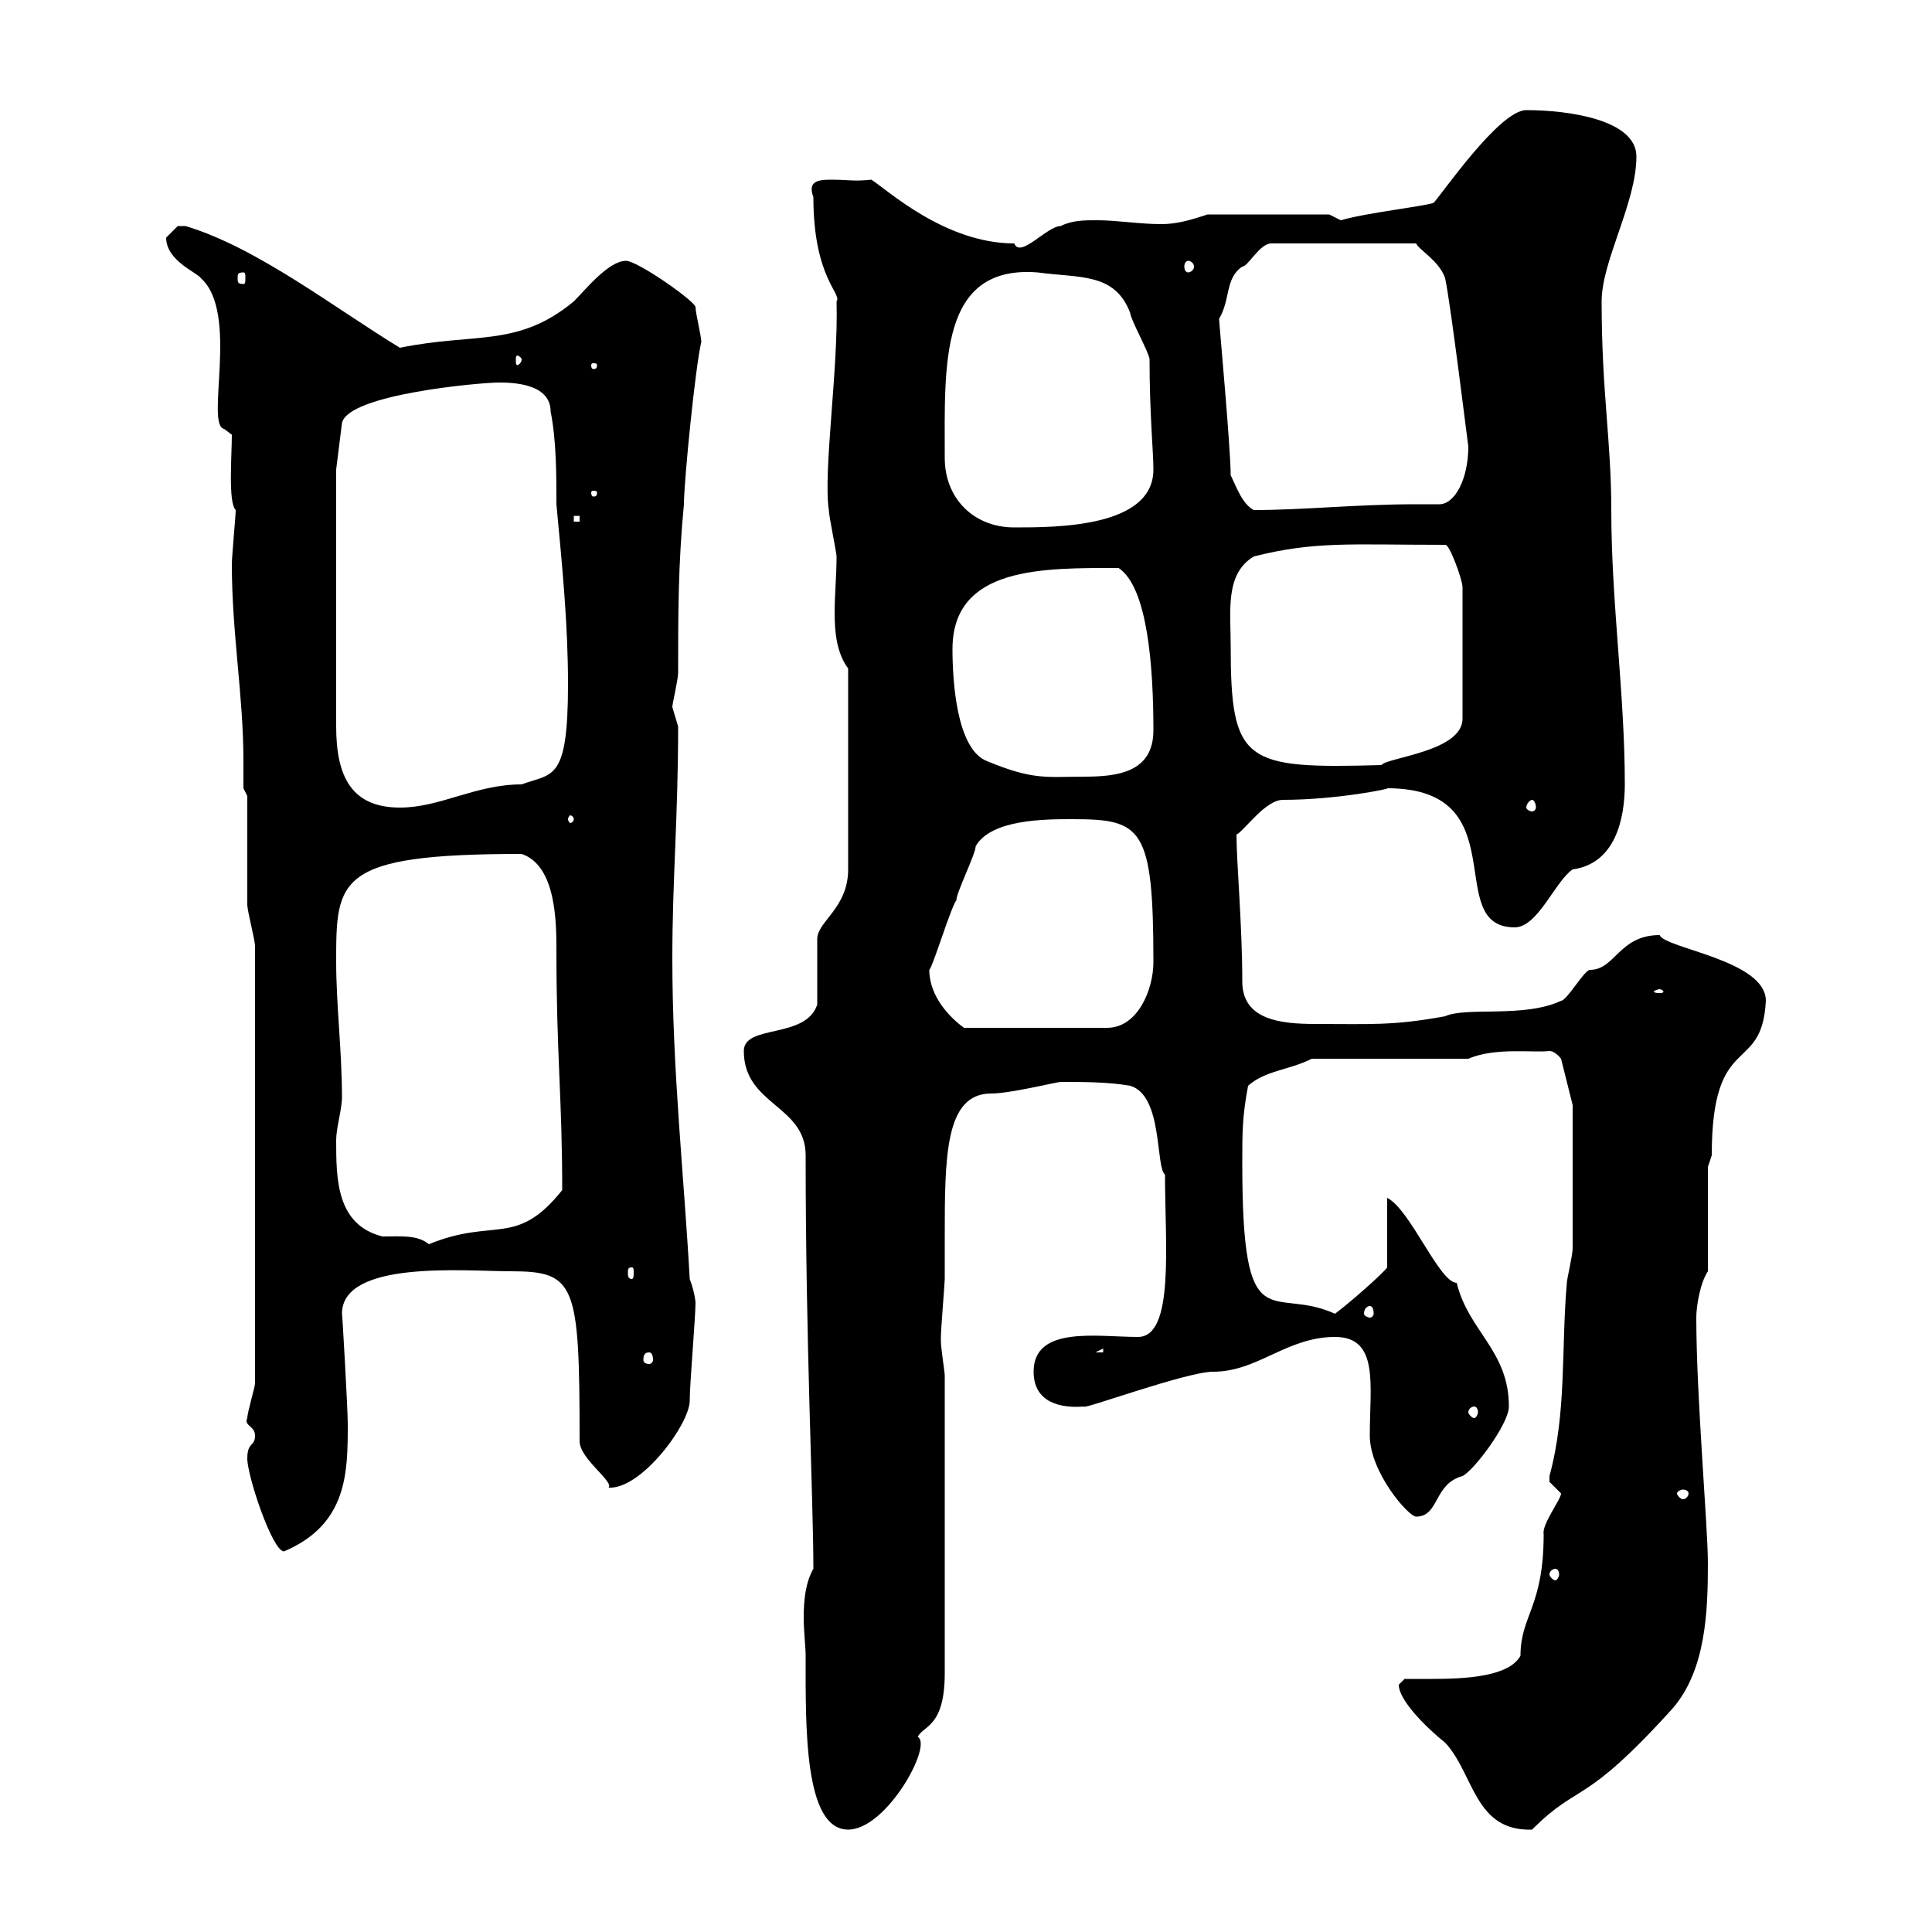 <svg xmlns="http://www.w3.org/2000/svg" xmlns:xlink="http://www.w3.org/1999/xlink" width="300" height="300"><path d="M125.10 257.10C125.10 267.90 124.80 284.10 131.70 284.10C137.70 284.10 144.90 270.90 142.50 269.70C143.40 267.90 146.70 268.20 146.70 259.80L146.70 213.60C146.70 213 146.10 209.40 146.10 208.20C146.10 207.60 146.10 207.60 146.10 207.60C146.10 206.40 146.70 199.20 146.70 198.60C146.70 197.40 146.70 195.30 146.70 192.30C146.70 179.70 146.70 169.80 153.90 169.80C156.90 169.80 164.10 168 164.70 168C168 168 172.20 168 175.50 168.60C180.60 170.10 179.40 181.20 180.90 182.40C180.90 193.20 182.40 207.60 176.70 207.60C170.40 207.60 160.50 205.80 160.50 213C160.50 217.80 164.70 218.70 168.30 218.40C168 219 184.20 213 188.40 213C195.30 213 199.80 207.60 207.30 207.60C214.20 207.60 212.70 215.10 212.70 222.90C212.70 228.60 218.70 235.50 219.90 235.50C223.50 235.50 222.60 230.40 227.10 229.20C228.90 228.30 234.30 221.10 234.30 218.40C234.30 209.70 228 206.70 226.20 199.20C223.50 199.20 219 187.80 215.40 186L215.40 196.80C214.80 197.70 209.70 202.20 207.30 204C197.40 199.50 192.90 208.80 192.90 180.60C192.90 175.80 192.90 173.40 193.80 168.60C196.50 166.20 200.10 166.20 203.70 164.40L228 164.40C232.20 162.60 237.90 163.50 240.60 163.20C241.50 163.20 242.40 164.40 242.40 164.40L244.20 171.60C244.20 176.10 244.20 189.60 244.20 193.80C244.20 195 243.30 198.60 243.30 199.20C242.40 209.40 243.30 219.30 240.60 229.20C240.60 229.20 240.60 229.20 240.60 230.10C240.60 230.10 242.40 231.90 242.40 231.90C242.40 232.80 239.40 236.70 239.70 238.20C239.70 249.60 236.10 250.80 236.10 257.10C234.30 260.40 227.40 260.70 222.30 260.70C220.50 260.70 219 260.70 218.10 260.70C218.10 260.70 217.20 261.60 217.20 261.60C217.20 264 221.40 268.20 224.40 270.60C228.90 275.40 228.90 284.40 237.90 284.10C245.40 276.60 245.70 280.80 259.80 265.20C264.90 259.20 265.20 250.20 265.20 242.70C265.20 237 263.40 216.90 263.40 204.60C263.40 202.80 264 199.20 265.20 197.40L265.20 181.20C265.20 181.20 265.80 179.40 265.80 179.40C265.80 159.90 273.60 167.10 274.20 155.40C274.20 149.10 258.60 147.30 257.70 145.20C251.40 145.20 250.80 150.60 246.90 150.60C246 150.60 243.30 155.40 242.40 155.40C236.70 158.10 227.70 156.30 224.40 157.80C216.30 159.30 212.70 159 204.30 159C198.90 159 192.90 158.40 192.90 152.40C192.90 143.70 192 133.80 192 129.60C193.20 129 196.50 124.20 199.20 124.20C207.60 124.20 216.30 122.40 215.40 122.40C235.80 122.40 223.80 144 235.20 144C238.80 144 241.50 136.80 244.20 135C250.80 134.10 252.30 127.20 252.30 121.80C252.30 107.70 250.20 93.60 250.20 79.20C250.20 68.40 248.70 60.90 248.70 46.80C248.70 40.50 254.10 31.50 254.10 24.30C254.10 18.60 243.60 17.10 237 17.10C232.80 17.10 223.80 30.30 222.60 31.50C220.80 32.10 212.40 33 208.20 34.20C208.20 34.20 206.40 33.30 206.40 33.30L187.50 33.30C184.80 34.20 182.70 34.80 180.30 34.80C177 34.80 173.40 34.20 170.40 34.20C168.30 34.20 166.50 34.20 164.70 35.10C162.60 35.10 158.40 40.20 157.50 37.80C146.70 37.80 137.70 29.40 135.30 27.90C132.60 28.20 131.70 27.90 129 27.90C126.90 27.90 125.40 28.20 126.30 30.60C126.30 43.20 130.80 45.60 129.90 46.80C130.20 57.30 127.80 73.20 128.70 79.20C128.70 80.10 129.90 85.80 129.90 86.40C129.90 89.40 129.60 92.40 129.60 95.10C129.60 98.10 129.90 101.40 131.70 103.80L131.70 135C131.70 141 126.90 143.10 126.90 145.80C126.90 147.60 126.90 154.20 126.90 156C125.10 161.40 115.50 159 115.50 163.20C115.50 171.60 125.10 171.60 125.10 179.40C125.10 208.80 126.30 232.80 126.30 243.60C125.10 245.70 124.80 248.40 124.80 251.10C124.80 253.50 125.10 255.60 125.10 257.10ZM241.50 243.60C241.80 243.60 242.10 243.90 242.10 244.50C242.10 244.80 241.80 245.40 241.50 245.40C241.20 245.40 240.60 244.80 240.60 244.50C240.60 243.90 241.20 243.60 241.50 243.60ZM38.40 226.50C38.40 229.20 42.30 240.90 44.10 240.90C54 236.70 54 228.60 54 221.10C54 218.70 53.10 203.10 53.10 204C53.10 195.60 72.30 197.40 79.20 197.40C89.40 197.40 90 199.20 90 223.80C90 226.50 95.40 230.10 94.50 231C99.60 231.30 107.10 221.10 107.10 217.50C107.10 214.80 108 204.60 108 202.20C108 202.50 108 201 107.10 198.60C106.20 182.40 104.40 166.20 104.40 148.80C104.40 136.50 105.30 126.90 105.30 112.80C105.30 112.80 104.40 109.80 104.40 109.80C104.40 109.20 105.30 105.60 105.30 104.40C105.30 95.40 105.30 87.60 106.20 78.30C106.20 74.70 108 56.70 108.90 53.10C108.90 52.20 108 48.60 108 47.70C108 46.80 99 40.50 97.20 40.50C94.50 40.50 90.90 45 89.10 46.80C80.40 54 73.80 51.60 62.10 54C52.20 48 39.90 38.40 28.80 35.10C28.80 35.10 28.80 35.10 27.60 35.10C27.60 35.10 25.80 36.90 25.80 36.90C25.80 40.50 30.60 42.30 31.20 43.20C37.20 48.60 31.80 66 34.80 66.60L36 67.50C36 70.80 35.40 78 36.60 79.20C36.60 80.10 36 86.40 36 87.60C36 98.40 37.80 108 37.80 118.20C37.80 119.70 37.80 121.20 37.80 122.40L38.40 123.60C38.40 126 38.40 138 38.40 140.40C38.40 141.60 39.60 145.80 39.60 147L39.60 214.80C39.60 215.40 38.40 219.30 38.40 220.20C37.80 221.40 39.60 221.40 39.60 222.90C39.60 224.70 38.40 223.80 38.40 226.50ZM262.20 231.90C262.20 232.20 261.90 232.80 261.30 232.80C261 232.80 260.40 232.20 260.40 231.90C260.40 231.60 261 231.30 261.30 231.30C261.90 231.30 262.20 231.60 262.20 231.90ZM228.90 218.40C229.20 218.40 229.50 218.70 229.50 219.30C229.50 219.60 229.20 220.20 228.90 220.20C228.60 220.20 228 219.60 228 219.30C228 218.70 228.60 218.40 228.90 218.40ZM100.80 210C101.10 210 101.40 210.30 101.40 211.20C101.40 211.50 101.10 211.80 100.80 211.80C100.20 211.80 99.90 211.50 99.90 211.20C99.90 210.30 100.20 210 100.80 210ZM171.30 209.40L171.30 210L170.10 210ZM212.70 202.80C213 202.80 213.30 203.10 213.30 204C213.30 204.30 213 204.60 212.70 204.60C212.40 204.60 211.80 204.30 211.80 204C211.80 203.10 212.40 202.80 212.70 202.80ZM98.10 196.80C98.40 196.80 98.40 197.10 98.40 197.70C98.40 198 98.40 198.60 98.10 198.60C97.50 198.60 97.50 198 97.50 197.70C97.50 197.10 97.50 196.80 98.10 196.80ZM52.20 177C52.20 175.20 53.10 172.20 53.10 170.40C53.10 163.20 52.20 156 52.20 149.40C52.20 136.50 52.20 132.60 81 132.60C86.40 134.40 86.40 143.40 86.40 147.60C86.40 163.80 87.30 170.40 87.30 184.80C80.10 193.80 76.80 189 66.60 193.20C64.80 191.70 62.10 192 59.40 192C52.20 190.20 52.20 183 52.20 177ZM144.30 150.60C144.90 150 147.60 141 148.50 139.80C148.50 138.60 151.50 132.60 151.50 131.40C153.90 127.20 162.30 127.20 166.50 127.20C177.30 127.20 179.10 128.40 179.10 149.40C179.10 153.60 176.70 159.60 171.90 159.60L149.70 159.60C147.60 158.10 144.30 154.80 144.30 150.60ZM257.70 153.60C258 153.60 258.30 153.90 258.30 153.90C258.30 154.20 258 154.20 257.70 154.20C257.40 154.20 256.80 154.20 256.80 153.90C256.80 153.90 257.40 153.60 257.70 153.60ZM89.10 127.20C89.10 127.50 88.80 127.80 88.50 127.80C88.50 127.80 88.20 127.50 88.20 127.20C88.20 126.90 88.50 126.60 88.50 126.60C88.80 126.60 89.10 126.90 89.10 127.20ZM52.20 72.90L53.10 65.70C54 61.20 74.70 59.40 77.40 59.40C79.20 59.40 85.50 59.40 85.50 63.90C86.40 68.40 86.40 73.80 86.40 78.30C87.30 87.90 88.20 96.90 88.20 106.20C88.20 121.50 85.80 120 81 121.80C73.80 121.80 68.40 125.40 62.10 125.40C54.60 125.40 52.20 120.60 52.20 112.80ZM237.90 124.20C238.20 124.20 238.50 124.80 238.50 125.40C238.50 125.70 238.20 126 237.90 126C237.60 126 237 125.70 237 125.40C237 124.80 237.60 124.20 237.90 124.20ZM147.90 100.80C147.90 87.90 162 88.20 173.70 88.20C178.20 91.20 179.10 103.50 179.10 113.40C179.10 120 173.40 120.60 168.30 120.60C162.60 120.60 160.50 121.20 153.30 118.20C148.50 116.40 147.90 105.60 147.90 100.80ZM191.10 100.20C191.10 94.80 190.20 89.10 194.70 86.40C204.30 84 209.70 84.60 224.40 84.60C225 84.30 227.10 90 227.10 91.20L227.10 111.60C227.10 116.70 215.40 117.60 214.50 118.80C193.20 119.40 191.10 118.50 191.10 100.20ZM146.70 71.10C146.70 56.70 145.80 41.10 161.10 42.30C167.70 43.20 173.10 42.30 175.50 48.60C175.50 49.50 178.50 54.90 178.50 55.80C178.50 64.20 179.10 70.20 179.10 72.90C179.10 81.90 164.10 81.90 157.50 81.90C151.20 81.90 146.70 77.40 146.70 71.10ZM89.10 80.10L90 80.10L90 81L89.10 81ZM191.10 73.80C191.10 69.60 189.30 50.10 189.30 49.50C191.10 46.50 190.20 43.20 192.90 41.40C193.80 41.40 195.60 37.80 197.40 37.80L219.90 37.80C220.20 38.70 223.50 40.50 224.40 43.20C225.30 47.40 228 69.60 228 69.30C228 74.40 225.90 78.30 223.50 78.30C222.30 78.30 220.80 78.30 219.90 78.30C210.60 78.30 202.50 79.20 194.70 79.20C192.90 78.30 192 75.60 191.10 73.80ZM92.70 76.50C92.70 77.10 92.40 77.10 92.10 77.10C92.10 77.10 91.80 77.10 91.80 76.50C91.80 76.20 92.10 76.20 92.10 76.20C92.40 76.20 92.70 76.20 92.70 76.50ZM92.70 56.70C92.70 57.30 92.40 57.30 92.10 57.30C92.10 57.30 91.80 57.30 91.80 56.70C91.80 56.40 92.10 56.40 92.10 56.40C92.40 56.40 92.70 56.40 92.70 56.70ZM81 55.80C81 56.40 80.40 56.70 80.40 56.70C80.10 56.70 80.10 56.40 80.10 55.80C80.10 55.50 80.10 55.20 80.40 55.20C80.40 55.20 81 55.50 81 55.80ZM37.80 42.30C38.10 42.30 38.10 42.60 38.10 43.20C38.10 43.80 38.10 44.10 37.80 44.10C36.90 44.10 36.90 43.80 36.90 43.20C36.90 42.60 36.90 42.30 37.80 42.30ZM184.50 40.50C184.80 40.50 185.40 40.80 185.40 41.40C185.40 42 184.80 42.30 184.50 42.30C184.20 42.30 183.90 42 183.90 41.40C183.90 40.80 184.20 40.50 184.50 40.50Z"/></svg>